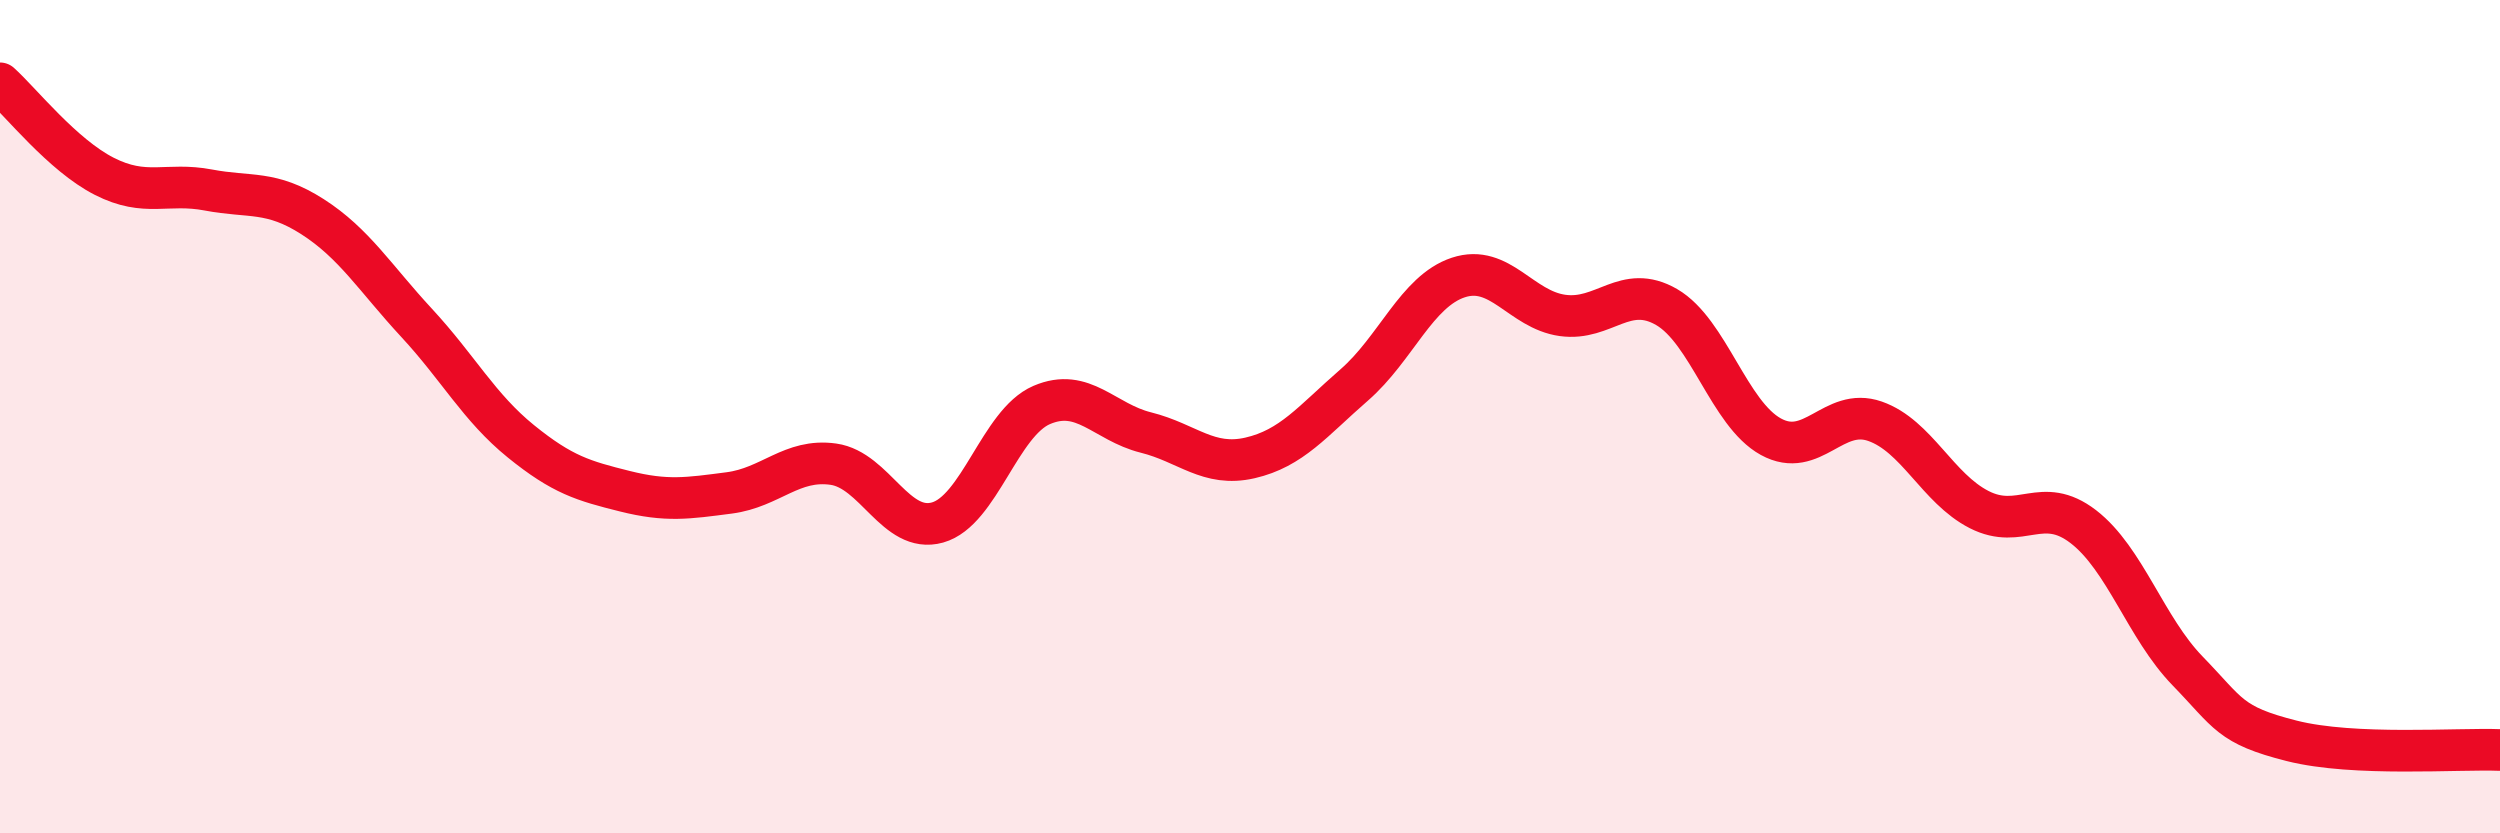 
    <svg width="60" height="20" viewBox="0 0 60 20" xmlns="http://www.w3.org/2000/svg">
      <path
        d="M 0,2 C 0.5,2.45 1.5,3.72 2.5,4.23 C 3.5,4.74 4,4.37 5,4.56 C 6,4.75 6.5,4.56 7.5,5.2 C 8.5,5.84 9,6.67 10,7.75 C 11,8.83 11.5,9.78 12.5,10.59 C 13.5,11.4 14,11.54 15,11.79 C 16,12.04 16.5,11.96 17.5,11.83 C 18.5,11.7 19,11 20,11.14 C 21,11.28 21.5,12.82 22.5,12.54 C 23.5,12.26 24,10.15 25,9.72 C 26,9.29 26.5,10.13 27.5,10.38 C 28.5,10.63 29,11.22 30,10.99 C 31,10.76 31.5,10.11 32.5,9.24 C 33.5,8.37 34,6.99 35,6.66 C 36,6.33 36.5,7.43 37.5,7.57 C 38.5,7.71 39,6.79 40,7.37 C 41,7.95 41.5,9.93 42.5,10.48 C 43.5,11.03 44,9.76 45,10.11 C 46,10.46 46.5,11.72 47.5,12.23 C 48.5,12.74 49,11.87 50,12.64 C 51,13.41 51.5,15.07 52.5,16.1 C 53.5,17.13 53.5,17.4 55,17.78 C 56.5,18.16 59,17.96 60,18L60 20L0 20Z"
        fill="#EB0A25"
        opacity="0.1"
        stroke-linecap="round"
        stroke-linejoin="round"
      />
      <path
        d="M 0,2 C 0.5,2.45 1.5,3.72 2.5,4.23 C 3.5,4.74 4,4.37 5,4.56 C 6,4.75 6.5,4.56 7.5,5.2 C 8.5,5.84 9,6.67 10,7.75 C 11,8.83 11.5,9.78 12.5,10.59 C 13.5,11.4 14,11.54 15,11.79 C 16,12.04 16.5,11.96 17.5,11.83 C 18.5,11.7 19,11 20,11.14 C 21,11.28 21.5,12.82 22.5,12.54 C 23.5,12.26 24,10.15 25,9.72 C 26,9.29 26.5,10.13 27.5,10.38 C 28.5,10.63 29,11.22 30,10.99 C 31,10.76 31.5,10.11 32.5,9.24 C 33.5,8.37 34,6.99 35,6.66 C 36,6.33 36.5,7.43 37.5,7.57 C 38.5,7.71 39,6.79 40,7.37 C 41,7.95 41.5,9.93 42.5,10.48 C 43.5,11.03 44,9.76 45,10.11 C 46,10.46 46.5,11.72 47.5,12.23 C 48.5,12.74 49,11.87 50,12.64 C 51,13.41 51.5,15.07 52.5,16.1 C 53.5,17.13 53.5,17.4 55,17.78 C 56.5,18.16 59,17.96 60,18"
        stroke="#EB0A25"
        stroke-width="1"
        fill="none"
        stroke-linecap="round"
        stroke-linejoin="round"
      />
    </svg>
  